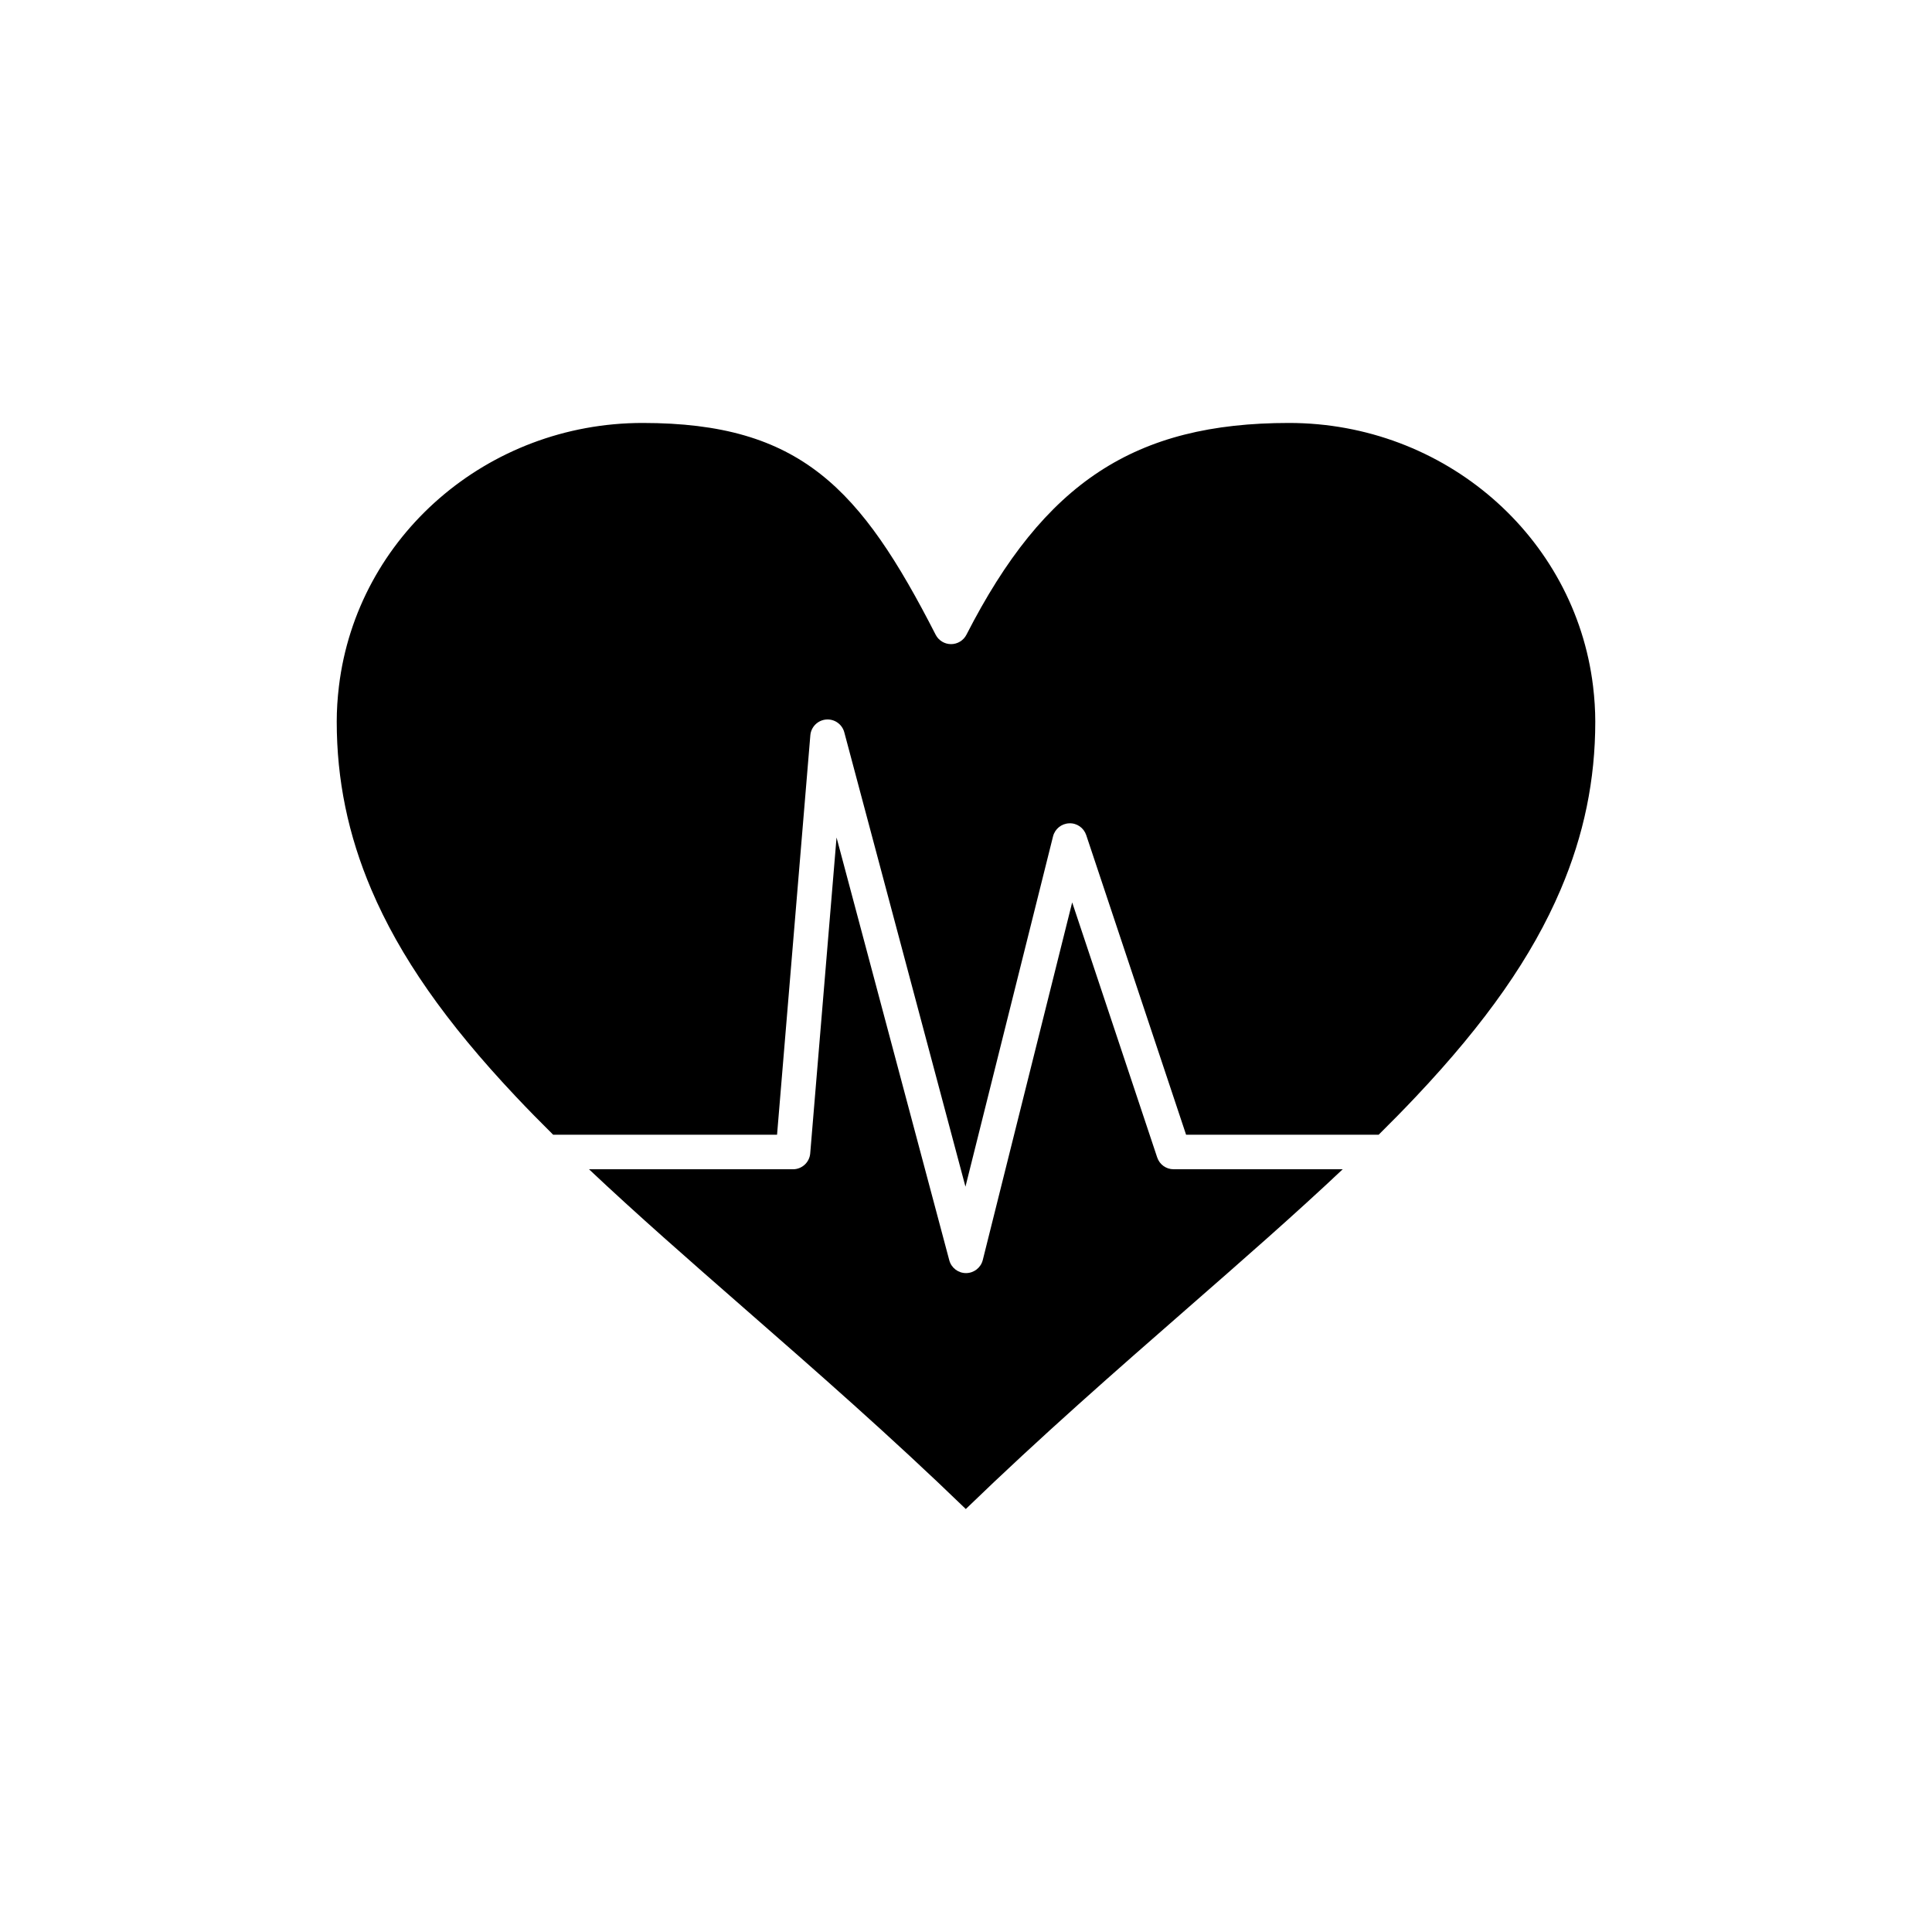 <?xml version="1.0" encoding="UTF-8"?>
<!-- Uploaded to: ICON Repo, www.iconrepo.com, Generator: ICON Repo Mixer Tools -->
<svg fill="#000000" width="800px" height="800px" version="1.1" viewBox="144 144 512 512" xmlns="http://www.w3.org/2000/svg">
 <g>
  <path d="m566.18 325.88c-4.797-39.789-39.438-69.793-80.582-69.793-40.855 0-64.82 15.734-85.48 56.117-0.785 1.531-2.359 2.496-4.082 2.496s-3.297-0.965-4.082-2.496c-19.852-38.805-35.773-56.117-77.656-56.117-41.086 0-75.688 30.004-80.48 69.793-0.387 3.203-0.582 6.344-0.582 9.336 0 15.465 3 30.027 9.168 44.523 7.539 17.719 19.707 35.145 38.289 54.852 3.18 3.375 6.488 6.746 9.898 10.121h59.336l8.82-105.84c0.184-2.223 1.941-3.988 4.164-4.188 2.215-0.199 4.262 1.23 4.836 3.387l32.109 120.41 23.207-92.824c0.492-1.977 2.234-3.391 4.273-3.469 2.059-0.102 3.879 1.199 4.527 3.133l26.465 79.398h51.027c3.418-3.379 6.727-6.75 9.906-10.121 18.602-19.707 30.777-37.137 38.324-54.852 6.176-14.496 9.18-29.059 9.18-44.52-0.004-3.004-0.199-6.144-0.586-9.344z"/>
  <path d="m450.67 450.74-22.531-67.598-23.691 94.77c-0.508 2.031-2.32 3.457-4.414 3.473h-0.035c-2.078 0-3.894-1.395-4.43-3.402l-29.875-112.04-6.977 83.723c-0.199 2.375-2.184 4.203-4.57 4.203h-54.051c12.668 11.953 26.5 24.051 40.859 36.605l0.266 0.234c19.059 16.66 38.734 33.859 58.727 53.199 20.016-19.363 39.723-36.582 58.809-53.262l0.199-0.176c14.371-12.555 28.211-24.656 40.883-36.605h-44.82c-1.973 0.008-3.723-1.254-4.348-3.129z"/>
 </g>
</svg>